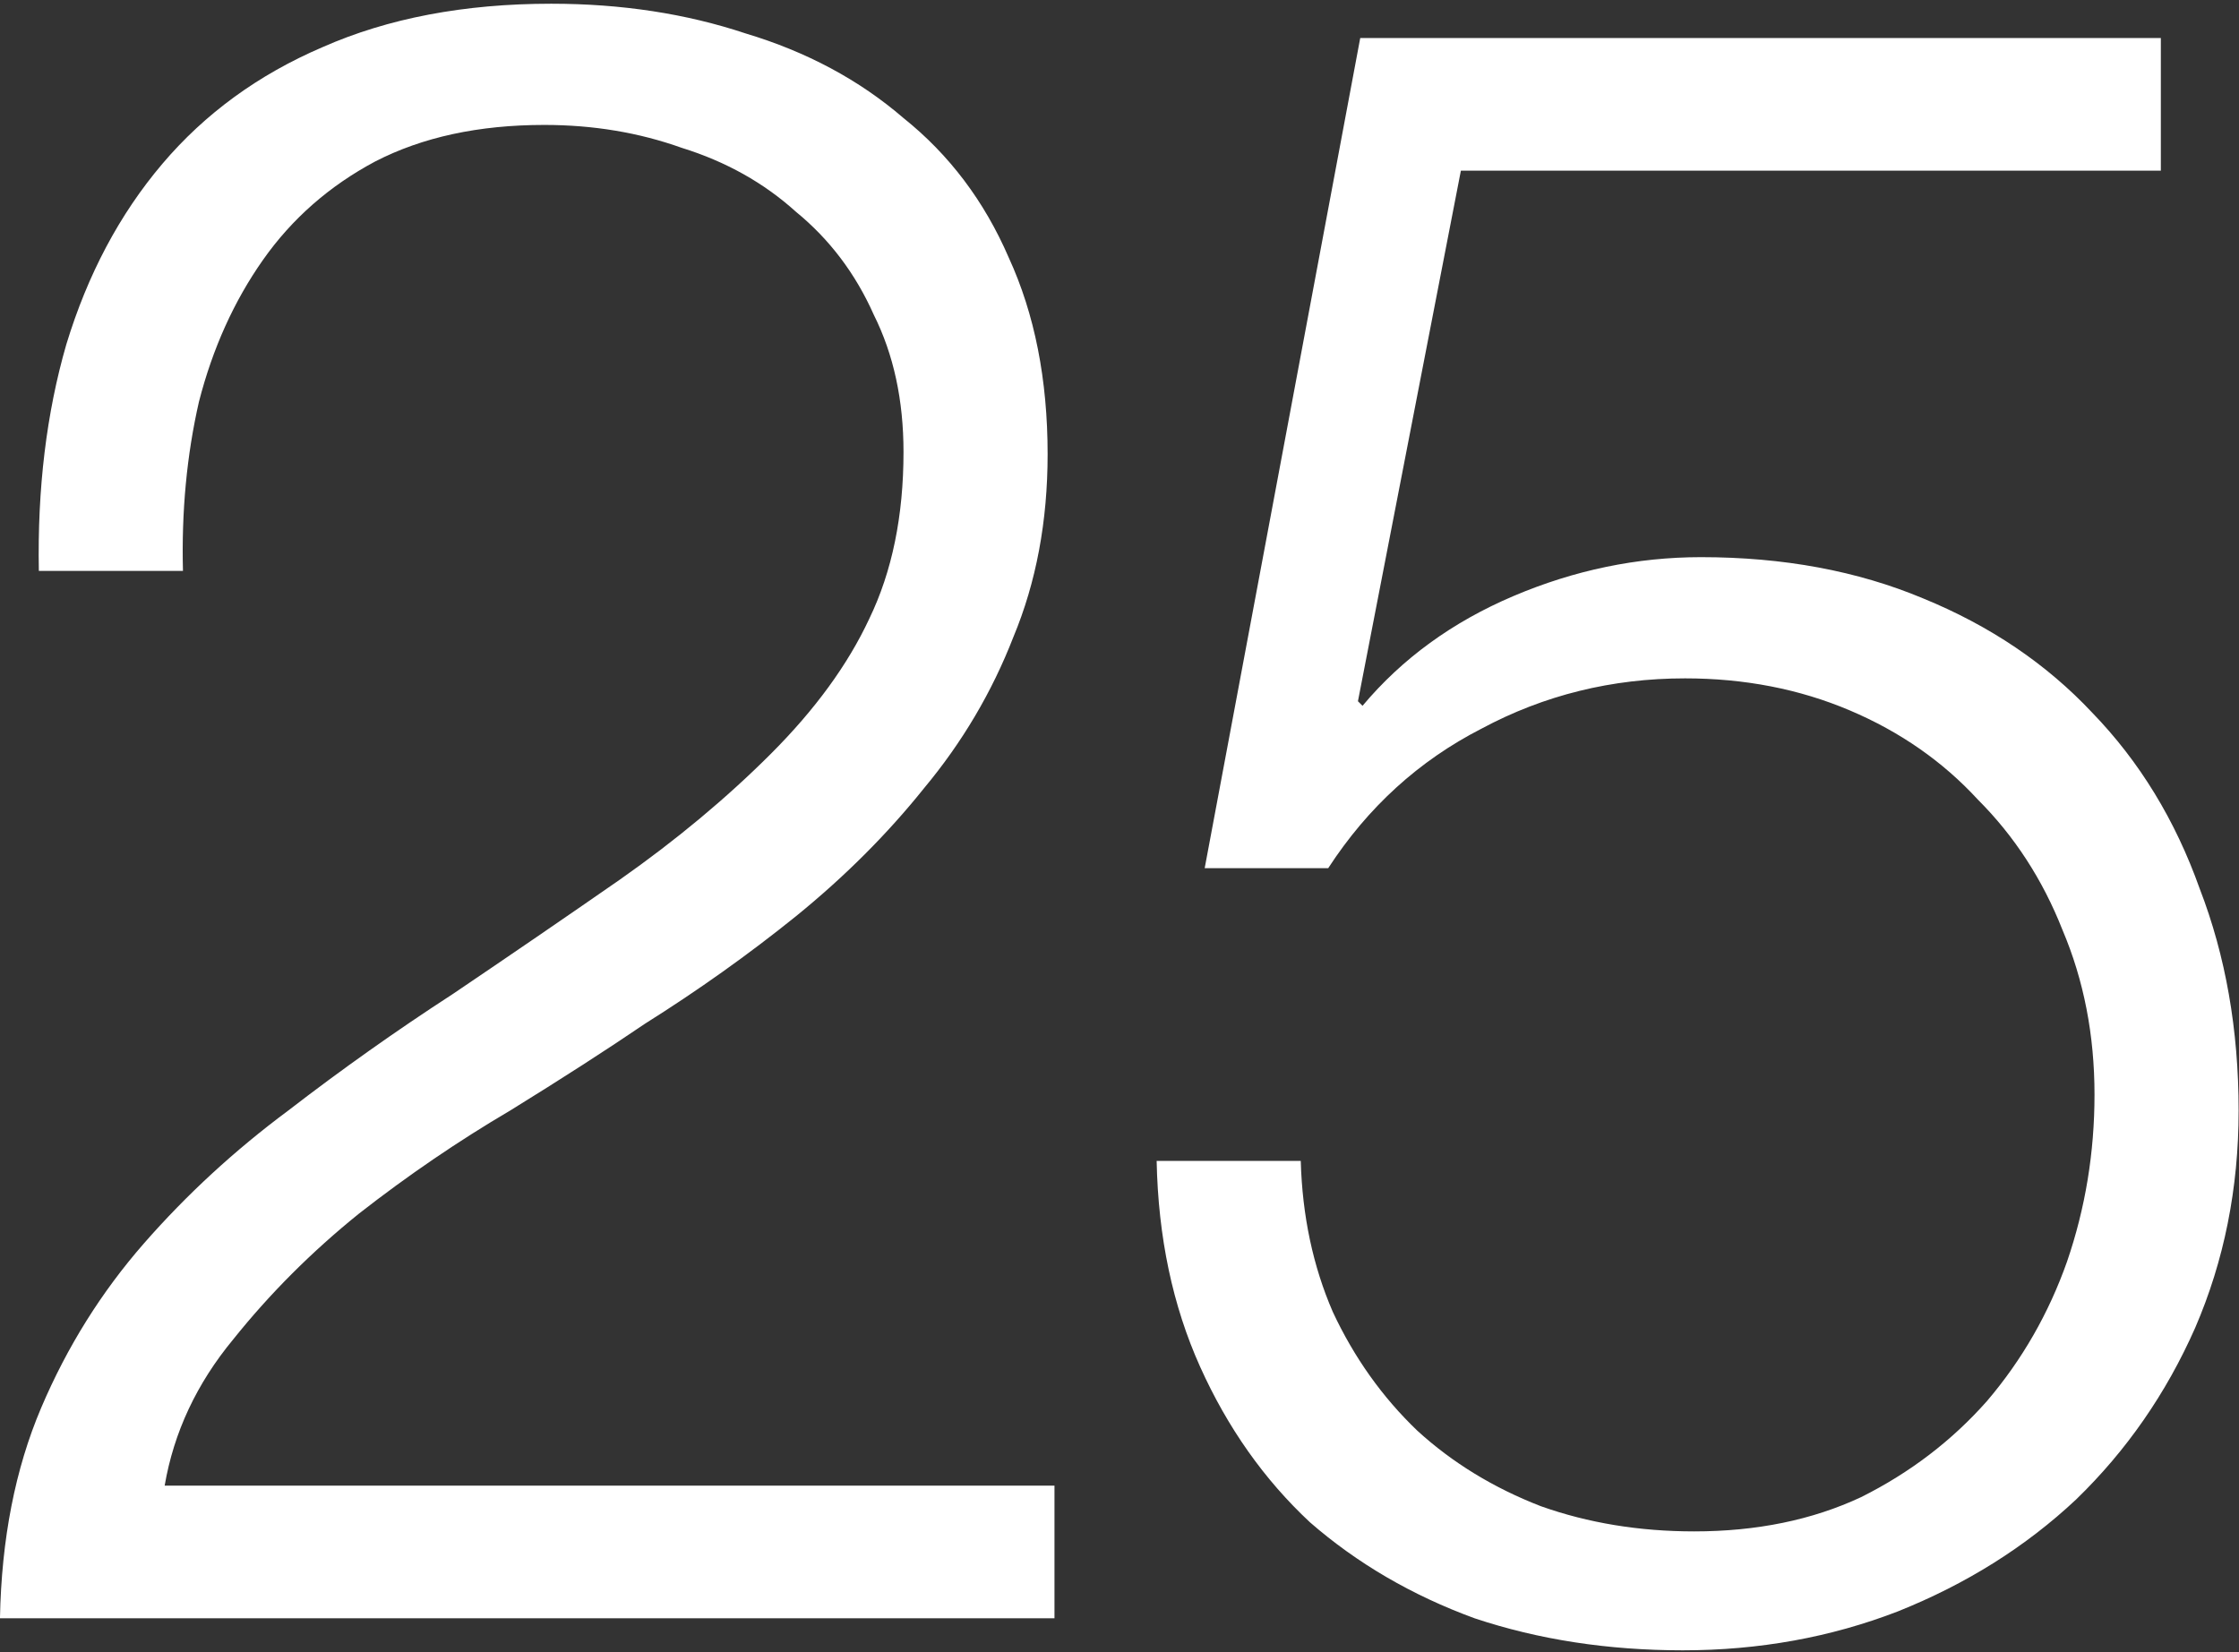 <svg width="462" height="341" viewBox="0 0 462 341" fill="none" xmlns="http://www.w3.org/2000/svg">
<rect x="0" y="0" width="462" height="341" fill="#333333" stroke="none"/>
<path d="M217.584 334H-0.008C0.307 317.637 3.139 303.163 8.488 290.576C13.837 277.989 20.917 266.661 29.728 256.592C38.539 246.523 48.451 237.397 59.464 229.216C70.477 220.72 81.805 212.696 93.448 205.144C105.091 197.277 116.576 189.411 127.904 181.544C139.547 173.363 149.931 164.709 159.056 155.584C168.181 146.459 174.947 137.176 179.352 127.736C184.072 117.981 186.432 106.496 186.432 93.28C186.432 82.581 184.387 73.141 180.296 64.96C176.52 56.464 171.171 49.384 164.248 43.72C157.64 37.741 149.773 33.336 140.648 30.504C131.837 27.357 122.397 25.784 112.328 25.784C98.797 25.784 87.155 28.301 77.4 33.336C67.96 38.371 60.251 45.136 54.272 53.632C48.293 62.128 43.888 71.883 41.056 82.896C38.539 93.909 37.437 105.552 37.752 117.824H8.016C7.701 100.832 9.589 85.256 13.68 71.096C18.085 56.621 24.693 44.192 33.504 33.808C42.315 23.424 53.328 15.4 66.544 9.736C80.075 3.757 95.808 0.768 113.744 0.768C128.219 0.768 141.592 2.813 153.864 6.904C166.451 10.68 177.307 16.501 186.432 24.368C195.872 31.92 203.109 41.517 208.144 53.16C213.493 64.803 216.168 78.333 216.168 93.752C216.168 107.597 213.808 120.184 209.088 131.512C204.683 142.84 198.547 153.224 190.68 162.664C183.128 172.104 174.317 180.915 164.248 189.096C154.493 196.963 144.109 204.357 133.096 211.28C125.229 216.629 115.947 222.608 105.248 229.216C94.549 235.509 84.165 242.589 74.096 250.456C64.341 258.323 55.688 266.976 48.136 276.416C40.584 285.541 35.864 295.611 33.976 306.624H217.584V334ZM268.401 239.6C268.716 250.928 270.919 261.312 275.009 270.752C279.415 280.192 285.236 288.373 292.473 295.296C299.711 301.904 308.207 307.096 317.961 310.872C327.716 314.333 338.257 316.064 349.585 316.064C362.487 316.064 373.972 313.704 384.041 308.984C394.111 303.949 402.764 297.341 410.001 289.16C417.239 280.664 422.745 271.067 426.521 260.368C430.297 249.355 432.185 237.869 432.185 225.912C432.185 213.64 429.983 202.312 425.577 191.928C421.487 181.544 415.665 172.576 408.113 165.024C400.876 157.157 392.065 151.021 381.681 146.616C371.297 142.211 359.969 140.008 347.697 140.008C332.593 140.008 318.591 143.469 305.689 150.392C292.788 157 282.247 166.597 274.065 179.184H248.577L280.673 7.848H445.873V35.224H301.441L280.201 144.728L281.145 145.672C289.327 135.917 299.711 128.365 312.297 123.016C324.884 117.667 337.785 114.992 351.001 114.992C367.993 114.992 383.255 117.824 396.785 123.488C410.631 129.152 422.273 137.019 431.713 147.088C441.468 157.157 448.863 169.272 453.897 183.432C459.247 197.277 461.921 212.539 461.921 229.216C461.921 245.264 458.932 260.211 452.953 274.056C446.975 287.587 438.793 299.387 428.409 309.456C418.025 319.211 405.753 326.92 391.593 332.584C377.748 337.933 362.959 340.608 347.225 340.608C331.807 340.608 317.489 338.405 304.273 334C291.372 329.28 280.044 322.672 270.289 314.176C260.849 305.365 253.297 294.667 247.633 282.08C241.969 269.493 238.98 255.333 238.665 239.6H268.401Z" fill="white"/>
</svg>

